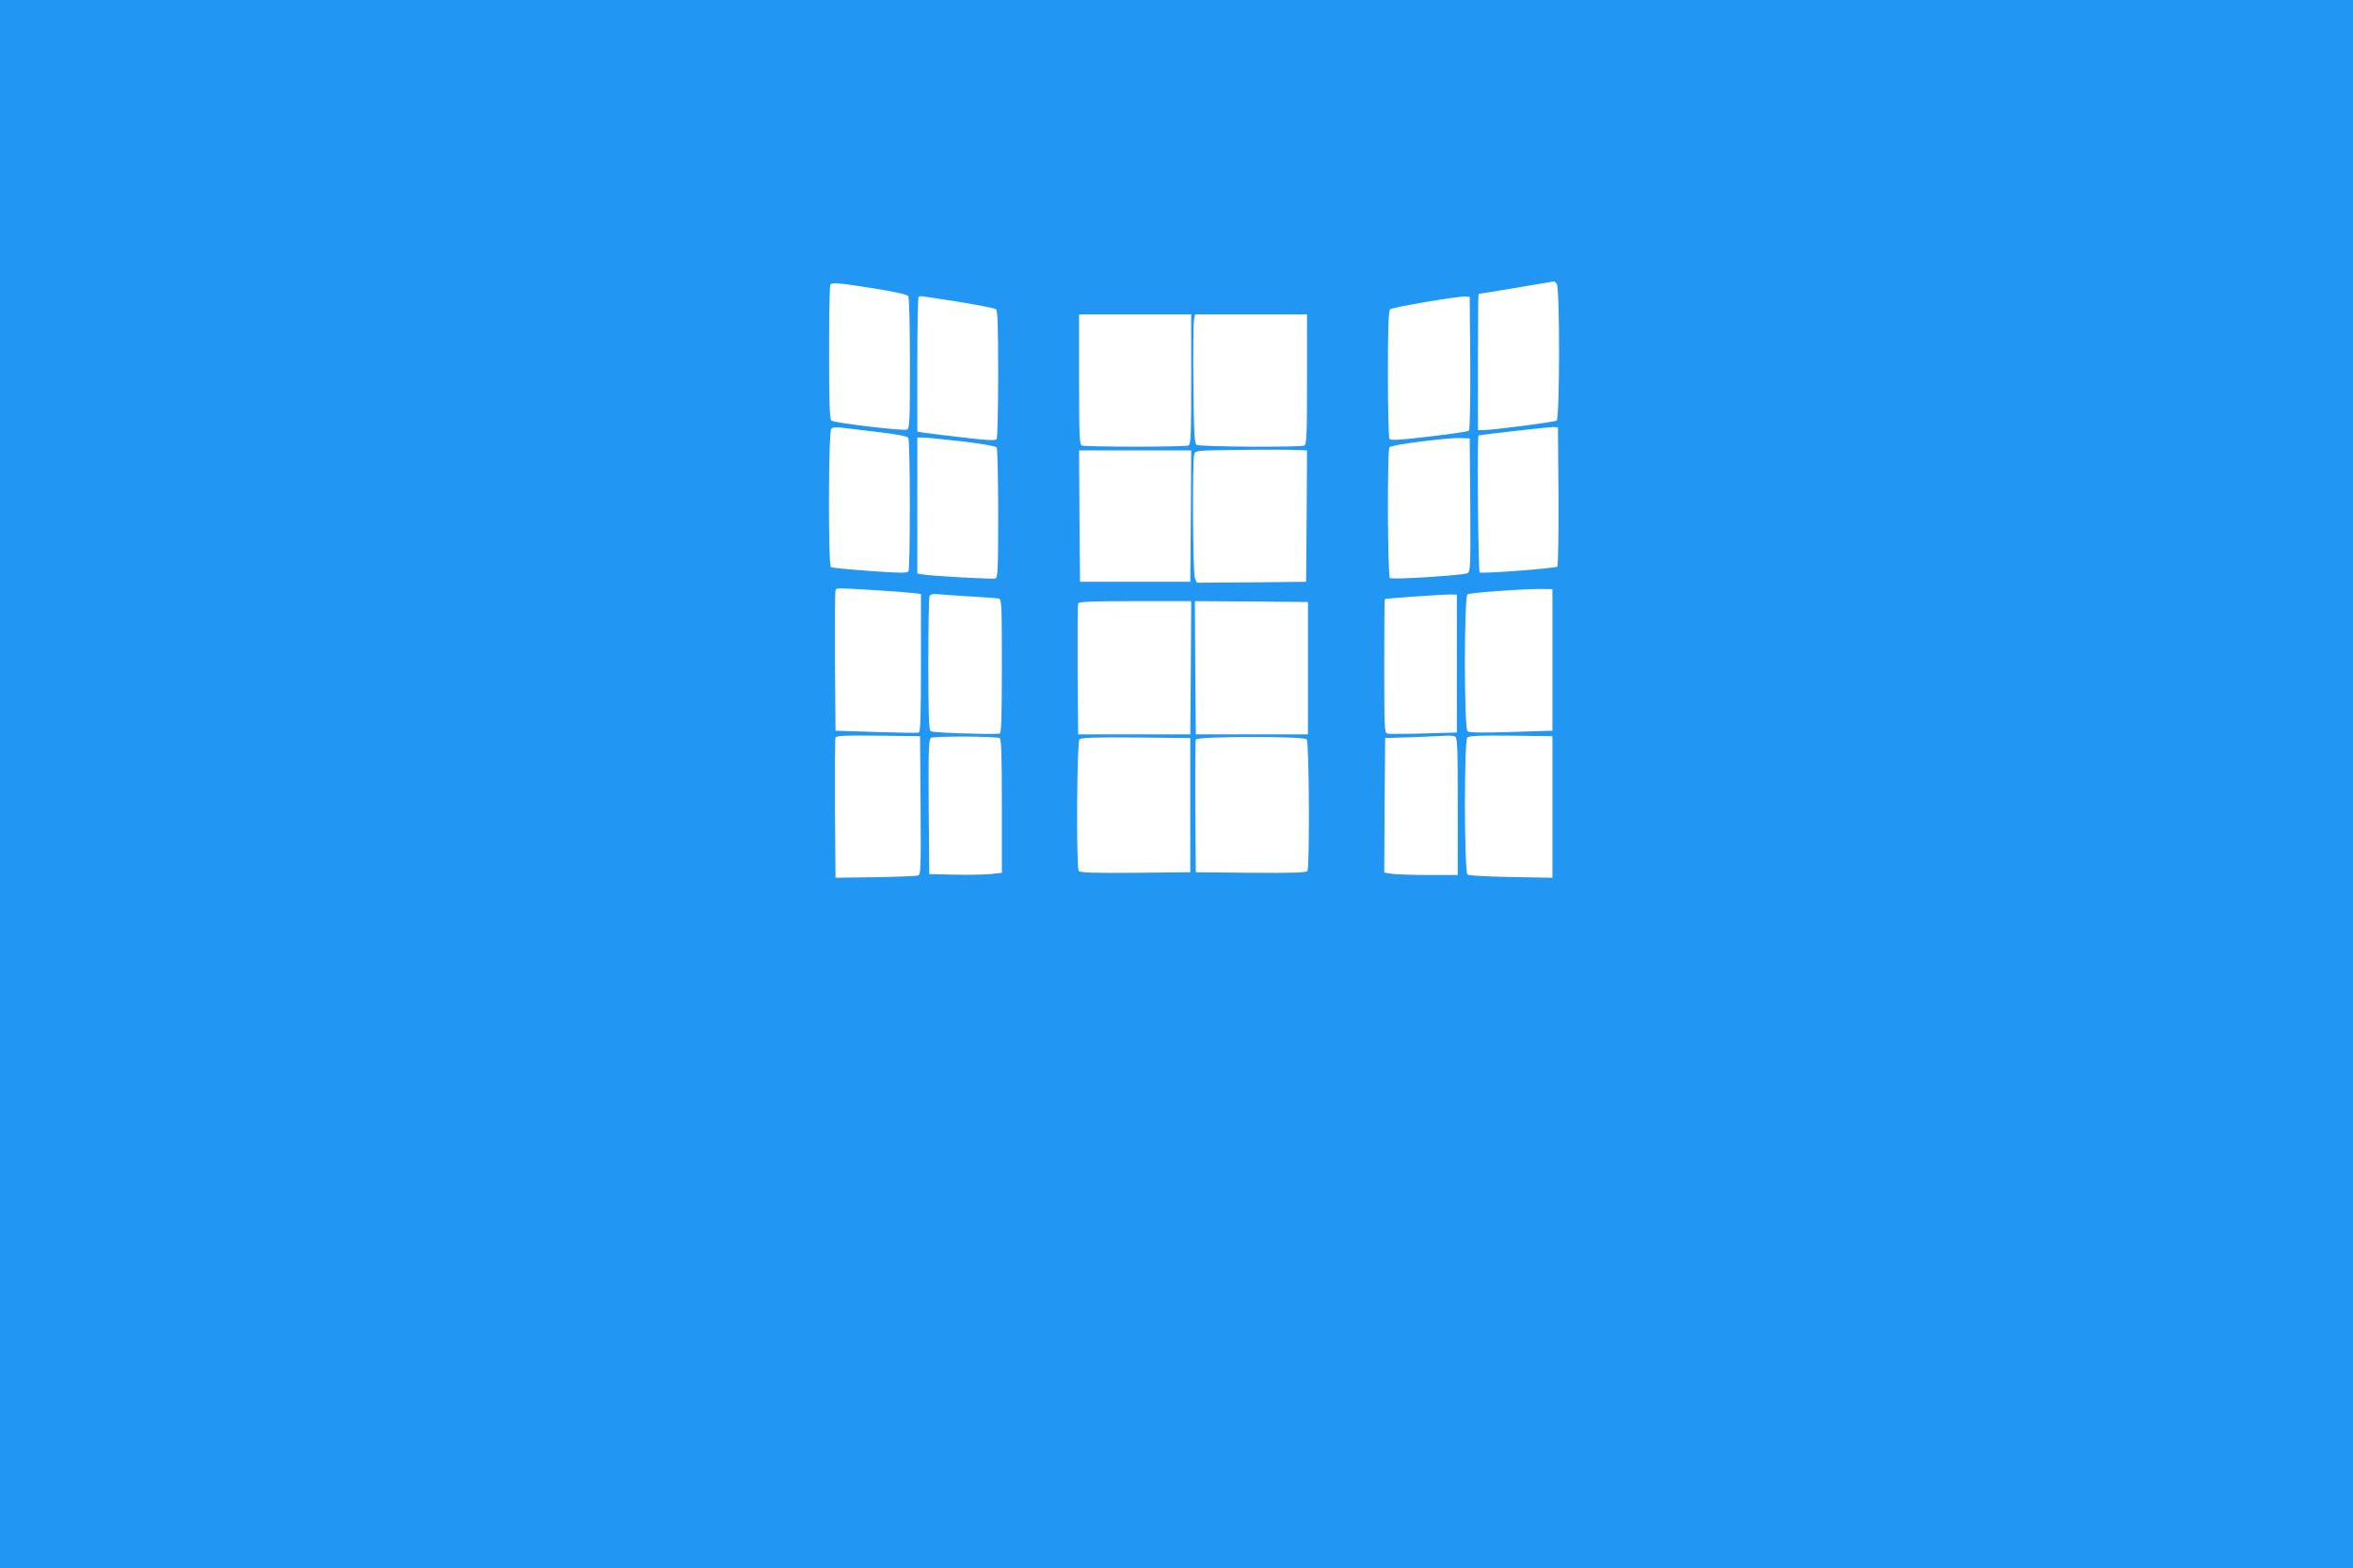 <?xml version="1.0" standalone="no"?>
<!DOCTYPE svg PUBLIC "-//W3C//DTD SVG 20010904//EN"
 "http://www.w3.org/TR/2001/REC-SVG-20010904/DTD/svg10.dtd">
<svg version="1.0" xmlns="http://www.w3.org/2000/svg"
 width="1280pt" height="853pt" viewBox="0 0 1280 853"
 preserveAspectRatio="xMidYMid meet">
<g transform="translate(0,853) scale(0.1,-0.1)"
fill="#2196f3" stroke="none">
<path d="M0 4265 l0 -4265 6400 0 6400 0 0 4265 0 4265 -6400 0 -6400 0 0
-4265z m8468 2723 c18 -18 17 -731 0 -746 -12 -8 -348 -52 -405 -52 l-23 0 0
370 c0 204 1 370 3 371 1 0 92 15 202 33 110 19 202 34 206 35 3 1 10 -4 17
-11z m-3714 -27 c114 -18 181 -33 187 -42 5 -8 9 -173 9 -367 0 -310 -2 -353
-16 -359 -21 -8 -396 36 -411 49 -10 8 -13 95 -13 373 0 199 3 365 7 368 11
11 50 8 237 -22z m455 -72 c108 -17 202 -36 209 -41 9 -8 12 -91 12 -352 0
-187 -4 -347 -8 -354 -7 -10 -44 -8 -183 8 -96 11 -191 23 -211 26 l-38 6 0
362 c0 200 3 366 7 369 8 9 -11 11 212 -24z m2789 -333 c1 -198 -2 -364 -7
-369 -4 -4 -102 -19 -217 -32 -162 -19 -210 -22 -216 -12 -4 6 -8 166 -8 353
0 261 3 344 13 352 14 11 368 71 407 69 l25 -2 3 -359z m-1518 -90 c0 -313 -2
-355 -16 -360 -9 -3 -139 -6 -289 -6 -150 0 -280 3 -289 6 -14 5 -16 47 -16
360 l0 354 305 0 305 0 0 -354z m630 0 c0 -313 -2 -355 -16 -360 -26 -10 -568
-7 -584 4 -13 8 -15 58 -18 327 -2 175 0 333 3 351 l6 32 304 0 305 0 0 -354z
m-2336 -286 c105 -12 162 -23 167 -32 11 -17 11 -709 1 -726 -7 -10 -46 -10
-210 2 -111 8 -206 17 -212 21 -15 9 -14 737 2 753 7 7 28 9 52 6 23 -3 112
-13 200 -24z m3704 -349 c1 -206 -2 -379 -6 -383 -10 -10 -410 -40 -423 -32
-8 4 -14 743 -6 745 20 5 389 47 407 46 l25 -2 3 -374z m-3245 298 c102 -12
185 -26 189 -33 4 -6 8 -168 8 -359 0 -304 -2 -348 -15 -354 -16 -5 -359 14
-402 23 l-23 4 0 370 0 370 31 0 c17 0 113 -10 212 -21z m2765 -346 c2 -337 1
-363 -15 -371 -22 -12 -408 -36 -422 -27 -13 7 -15 693 -3 712 8 13 309 52
387 50 l50 -2 3 -362z m-910 298 l22 -1 -2 -357 -3 -358 -298 -3 -297 -2 -10
26 c-11 27 -14 631 -4 671 6 22 8 23 213 25 183 3 309 2 379 -1z m-610 -358
l-3 -358 -300 0 -300 0 -3 358 -2 357 305 0 305 0 -2 -357z m-1724 -403 c94
-6 190 -13 214 -16 l42 -5 0 -375 c0 -291 -3 -376 -12 -379 -7 -3 -112 -1
-233 3 l-220 7 -3 375 c-1 206 0 381 3 387 5 16 -3 15 209 3z m3691 -380 l0
-385 -225 -7 c-155 -5 -228 -4 -237 4 -19 15 -19 733 0 745 14 9 324 31 407
29 l55 -1 0 -385z m-3145 344 c63 -3 123 -8 133 -10 16 -5 17 -31 17 -370 0
-284 -3 -364 -12 -365 -67 -5 -366 5 -375 13 -10 8 -13 93 -13 363 0 195 3
361 6 370 6 14 17 16 68 11 34 -3 113 -8 176 -12z m2625 -364 l0 -375 -180 -5
c-99 -3 -188 -3 -197 -1 -17 3 -18 29 -18 367 0 200 1 365 3 365 6 4 327 26
357 25 l35 -1 0 -375z m-1447 -22 l-3 -363 -305 0 -305 0 -3 350 c-1 192 0
356 3 362 3 10 74 13 310 13 l305 0 -2 -362z m637 -3 l0 -360 -305 0 -305 0
-3 363 -2 362 307 -2 308 -3 0 -360z m-2107 -747 c2 -352 1 -377 -15 -381 -10
-3 -115 -7 -233 -9 l-215 -3 -3 375 c-1 206 0 381 3 388 3 10 55 12 232 10
l228 -3 3 -377z m430 367 c9 -3 12 -86 12 -369 l0 -364 -62 -7 c-35 -3 -124
-5 -198 -3 l-135 3 -3 365 c-2 310 0 367 12 376 14 10 342 9 374 -1z m2476 9
c14 -5 16 -48 16 -380 l0 -374 -154 0 c-84 0 -174 3 -200 6 l-46 7 2 366 3
366 155 5 c85 3 167 7 182 8 14 1 33 -1 42 -4z m531 -384 l0 -385 -225 4
c-129 2 -230 8 -237 13 -18 15 -19 728 -1 746 9 9 71 12 238 10 l225 -3 0
-385z m-1970 10 l0 -365 -299 -3 c-233 -2 -301 1 -308 10 -14 22 -10 702 4
716 9 9 86 12 308 10 l295 -3 0 -365z m633 358 c14 -14 17 -694 4 -716 -7 -9
-75 -12 -308 -10 l-299 3 -3 355 c-1 195 0 361 3 367 6 18 585 19 603 1z"/>
</g>
</svg>
